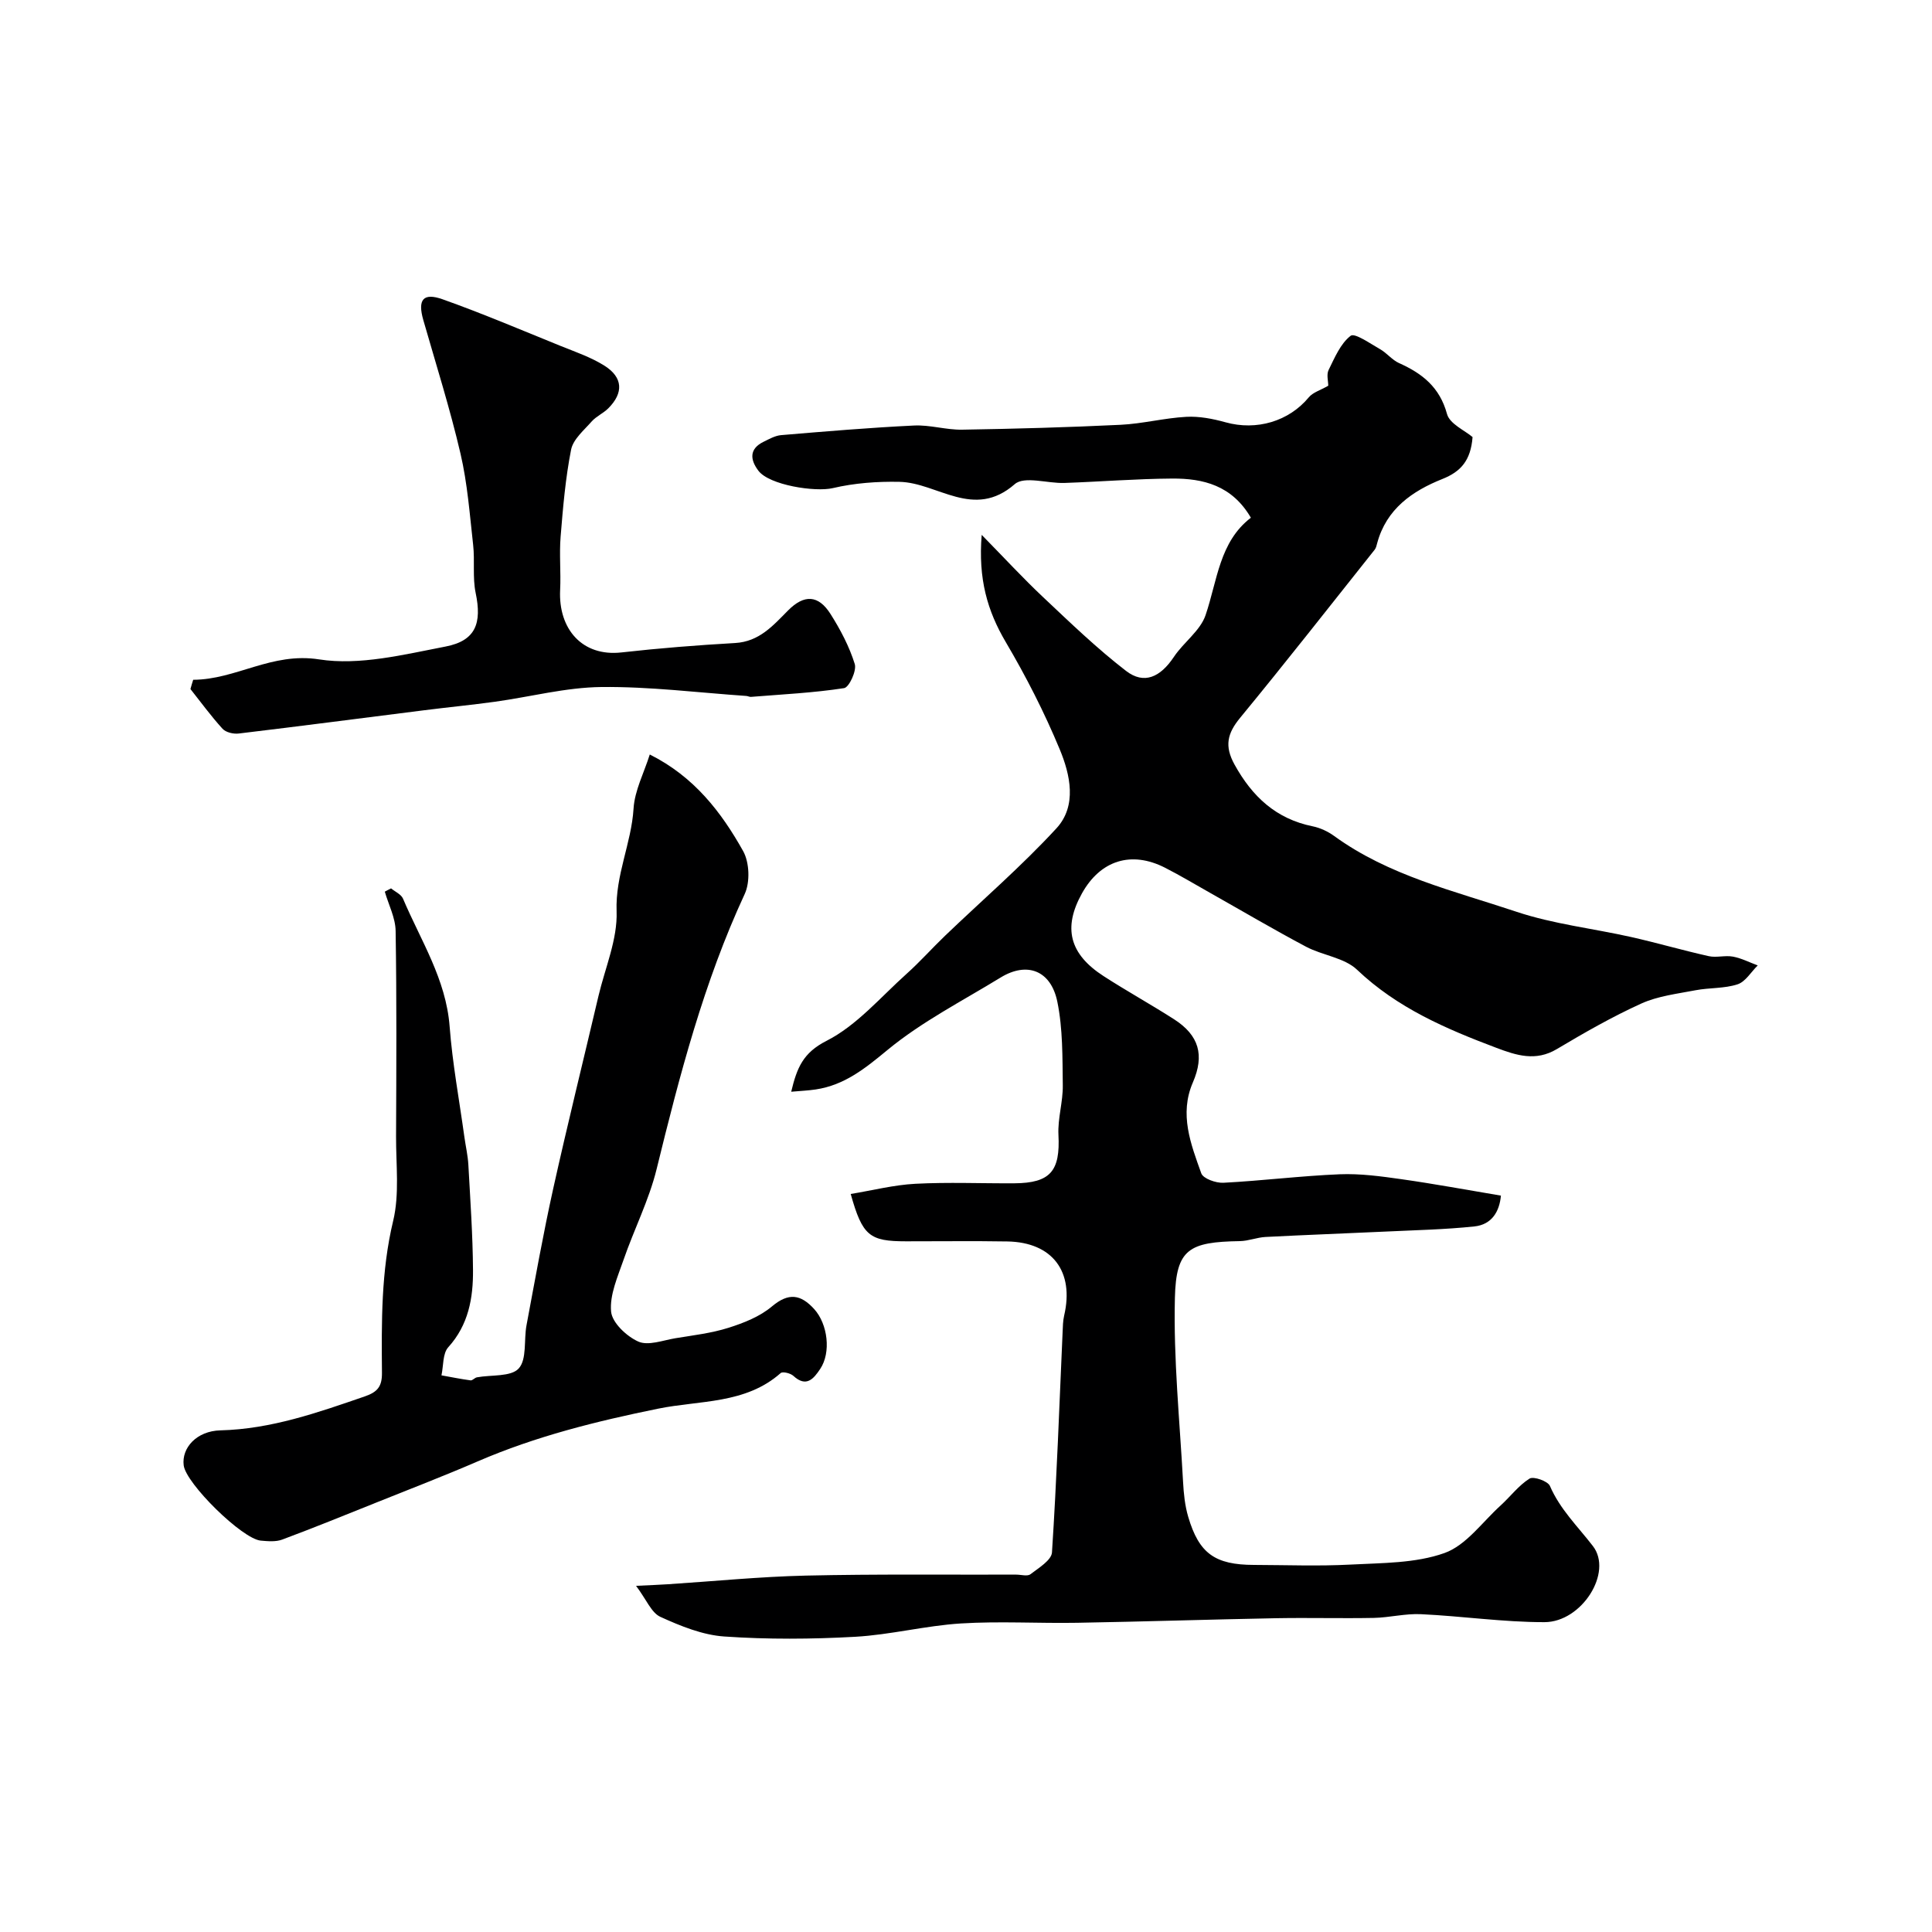 <svg enable-background="new 0 0 400 400" viewBox="0 0 400 400" xmlns="http://www.w3.org/2000/svg"><g fill="#000001"><path d="m275 79.86c0-.96-.39-2.31.07-3.25 1.26-2.55 2.46-5.47 4.57-7.09.84-.65 4.07 1.63 6.1 2.78 1.4.8 2.48 2.23 3.93 2.88 4.81 2.15 8.41 4.99 9.92 10.54.56 2.05 3.7 3.41 5.29 4.77-.38 4.88-2.46 7.17-6.25 8.68-6.24 2.49-11.58 6.2-13.49 13.25-.13.48-.23 1.01-.52 1.38-9.25 11.63-18.42 23.34-27.86 34.81-2.66 3.23-3.29 5.84-1.16 9.69 3.67 6.64 8.59 11.24 16.18 12.78 1.56.32 3.15 1.06 4.44 2 11.32 8.23 24.81 11.36 37.72 15.68 7.65 2.56 15.85 3.46 23.77 5.24 5.38 1.21 10.68 2.76 16.06 3.96 1.6.36 3.4-.21 5.03.1 1.76.33 3.41 1.19 5.12 1.82-1.38 1.35-2.53 3.37-4.17 3.91-2.74.9-5.82.68-8.7 1.23-3.79.73-7.78 1.19-11.23 2.75-6.02 2.73-11.8 6.04-17.49 9.43-4.38 2.61-8.37 1.31-12.53-.26-10.42-3.93-20.51-8.25-28.83-16.16-2.64-2.52-7.15-2.96-10.58-4.78-6.67-3.54-13.18-7.38-19.76-11.09-3.13-1.76-6.21-3.62-9.41-5.25-6.99-3.57-13.39-1.55-17.21 5.3-3.96 7.11-2.62 12.55 4.47 17.13 4.79 3.1 9.8 5.86 14.6 8.94 5.18 3.33 6.33 7.43 3.89 13.08-2.85 6.58-.43 12.75 1.74 18.81.39 1.1 3.03 2.04 4.58 1.96 8.04-.42 16.05-1.43 24.09-1.76 4.24-.17 8.55.42 12.77 1.02 6.78.96 13.51 2.21 20.6 3.4-.3 3.29-1.88 6-5.49 6.38-6.07.64-12.2.77-18.31 1.06-8.31.39-16.62.69-24.93 1.12-1.78.09-3.53.83-5.31.86-10.54.17-13.22 1.64-13.46 11.75-.31 12.68 1 25.39 1.69 38.09.13 2.43.38 4.92 1.07 7.25 2.24 7.6 5.55 9.93 13.62 9.95 6.67.02 13.35.28 19.99-.07 6.54-.35 13.43-.25 19.44-2.39 4.48-1.59 7.83-6.41 11.63-9.85 2.02-1.84 3.72-4.14 5.98-5.56.83-.52 3.78.51 4.22 1.51 2.1 4.86 5.77 8.39 8.9 12.45 4.21 5.46-2.3 15.75-10.02 15.76-8.52.01-17.03-1.25-25.56-1.65-3.24-.16-6.51.7-9.78.77-6.69.13-13.39-.06-20.09.06-13.77.26-27.53.71-41.3.95-8.04.14-16.11-.36-24.12.14-7.33.46-14.57 2.35-21.89 2.76-9 .5-18.08.56-27.07-.06-4.51-.31-9.05-2.16-13.24-4.07-1.86-.85-2.88-3.56-5.03-6.42 3.16-.15 4.89-.22 6.61-.33 9.52-.62 19.02-1.57 28.55-1.79 14.51-.33 29.03-.16 43.55-.2 1 0 2.31.4 2.94-.08 1.7-1.3 4.35-2.9 4.46-4.52.99-15.18 1.52-30.38 2.2-45.58.05-1.15.06-2.33.32-3.45 2.13-9.11-2.42-15.18-11.74-15.35-7-.12-14-.02-21-.03-7.56 0-9.02-1.13-11.45-9.8 4.55-.75 8.95-1.88 13.38-2.11 6.81-.36 13.66-.06 20.49-.1 7.49-.05 9.53-2.55 9.14-10.04-.17-3.39.95-6.83.9-10.24-.08-5.79.02-11.7-1.13-17.31-1.34-6.54-6.32-8.34-11.75-5.01-7.92 4.85-16.32 9.14-23.42 15-4.63 3.82-8.88 7.27-14.85 8.17-1.55.23-3.12.3-5.08.47 1.19-4.96 2.44-8.06 7.32-10.54 6.26-3.18 11.18-9.04 16.57-13.87 2.78-2.49 5.27-5.3 7.97-7.89 7.71-7.39 15.84-14.4 23.06-22.24 4.29-4.67 2.86-11.09.67-16.36-3.17-7.63-6.96-15.06-11.16-22.18-3.81-6.46-5.74-13.09-4.99-22.21 4.75 4.84 8.58 9 12.69 12.87 5.59 5.26 11.13 10.62 17.19 15.29 3.75 2.89 7.11 1.3 9.92-2.91 2.01-3.02 5.45-5.39 6.55-8.63 2.45-7.2 2.86-15.17 9.38-20.17-3.91-6.71-9.89-8.15-16.3-8.11-7.43.05-14.86.65-22.3.91-3.5.12-8.31-1.49-10.29.25-8.51 7.43-15.98-.31-23.85-.48-4.61-.1-9.35.25-13.82 1.3-3.61.85-13.13-.6-15.4-3.6-1.69-2.23-1.98-4.5 1.06-5.99 1.16-.57 2.39-1.27 3.63-1.38 9.17-.77 18.35-1.55 27.54-1.99 3.3-.16 6.65.92 9.96.86 10.93-.18 21.87-.48 32.8-1.01 4.54-.22 9.04-1.4 13.58-1.65 2.69-.15 5.52.4 8.14 1.13 6.43 1.79 13.13-.19 17.26-5.19.85-1.01 2.36-1.43 4.01-2.38z"/><path d="m80.97 183.93c.84.7 2.09 1.23 2.47 2.13 3.66 8.64 8.9 16.65 9.65 26.45.58 7.65 2 15.24 3.05 22.85.27 1.94.72 3.86.83 5.81.4 7.26.91 14.53.96 21.79.04 5.78-.92 11.33-5.12 15.97-1.18 1.3-.98 3.85-1.41 5.82 2.01.36 4.01.77 6.03 1.04.4.05.85-.55 1.32-.63 2.97-.55 7.03-.07 8.64-1.83 1.73-1.9 1.04-5.91 1.62-8.96 1.77-9.44 3.45-18.91 5.53-28.29 2.96-13.33 6.25-26.59 9.37-39.88 1.38-5.84 3.96-11.73 3.75-17.52-.28-7.5 3.06-14.05 3.51-21.27.23-3.74 2.15-7.37 3.36-11.2 9.19 4.6 14.81 11.93 19.33 20 1.31 2.35 1.46 6.44.32 8.89-8.47 18.26-13.48 37.54-18.24 56.97-1.58 6.42-4.67 12.46-6.84 18.76-1.21 3.5-2.9 7.25-2.58 10.72.21 2.3 3.21 5.13 5.64 6.21 2.05.91 5.08-.26 7.65-.69 3.69-.61 7.46-1.04 11-2.16 3.17-1 6.51-2.32 9-4.42 3.47-2.92 5.97-2.52 8.76.54 2.82 3.11 3.53 8.99 1.24 12.4-1.34 2-2.86 3.91-5.56 1.42-.59-.54-2.21-.94-2.62-.57-7.28 6.45-16.79 5.62-25.32 7.36-12.83 2.61-25.37 5.72-37.4 10.92-6.82 2.95-13.76 5.62-20.66 8.39-6.59 2.64-13.16 5.32-19.81 7.8-1.33.5-2.97.35-4.45.22-3.85-.35-15.49-11.81-15.96-15.59-.45-3.61 2.67-7.12 7.62-7.24 10.51-.27 20.14-3.68 29.88-7.03 2.67-.92 3.57-2.09 3.55-4.86-.09-10.54-.19-21.03 2.32-31.48 1.33-5.54.58-11.61.6-17.44.06-14.2.14-28.4-.09-42.59-.04-2.72-1.46-5.42-2.24-8.13.42-.24.86-.46 1.3-.68z"/><path d="m40 140.74c8.88-.03 16.23-5.76 26.07-4.22 8.4 1.31 17.55-1 26.18-2.66 6.27-1.21 7.54-4.86 6.23-11.1-.67-3.21-.15-6.65-.52-9.94-.71-6.33-1.18-12.74-2.62-18.91-2.17-9.31-5.06-18.45-7.7-27.65-1.2-4.19-.07-5.74 4.01-4.29 8.22 2.92 16.27 6.35 24.36 9.63 3.1 1.25 6.33 2.35 9.13 4.11 3.86 2.43 3.99 5.64.8 8.83-1.03 1.03-2.48 1.64-3.44 2.72-1.6 1.82-3.83 3.68-4.26 5.83-1.17 5.92-1.68 11.98-2.17 18.01-.3 3.66.08 7.37-.1 11.04-.4 8.11 4.6 13.85 12.69 12.94 7.82-.88 15.68-1.5 23.54-1.95 5.01-.29 7.85-3.61 10.98-6.76 3.32-3.34 6.26-3.21 8.77.75 2.05 3.24 3.89 6.73 5.02 10.36.43 1.38-1.17 4.83-2.21 4.99-6.36.98-12.83 1.29-19.27 1.81-.31.03-.64-.17-.96-.19-10.01-.69-20.03-1.96-30.03-1.85-7.36.08-14.68 2.03-22.04 3.05-4.86.67-9.75 1.14-14.63 1.76-12.81 1.61-25.6 3.29-38.42 4.82-1.09.13-2.66-.24-3.34-.99-2.37-2.6-4.45-5.46-6.64-8.22.18-.67.37-1.3.57-1.92z"/></g></svg>